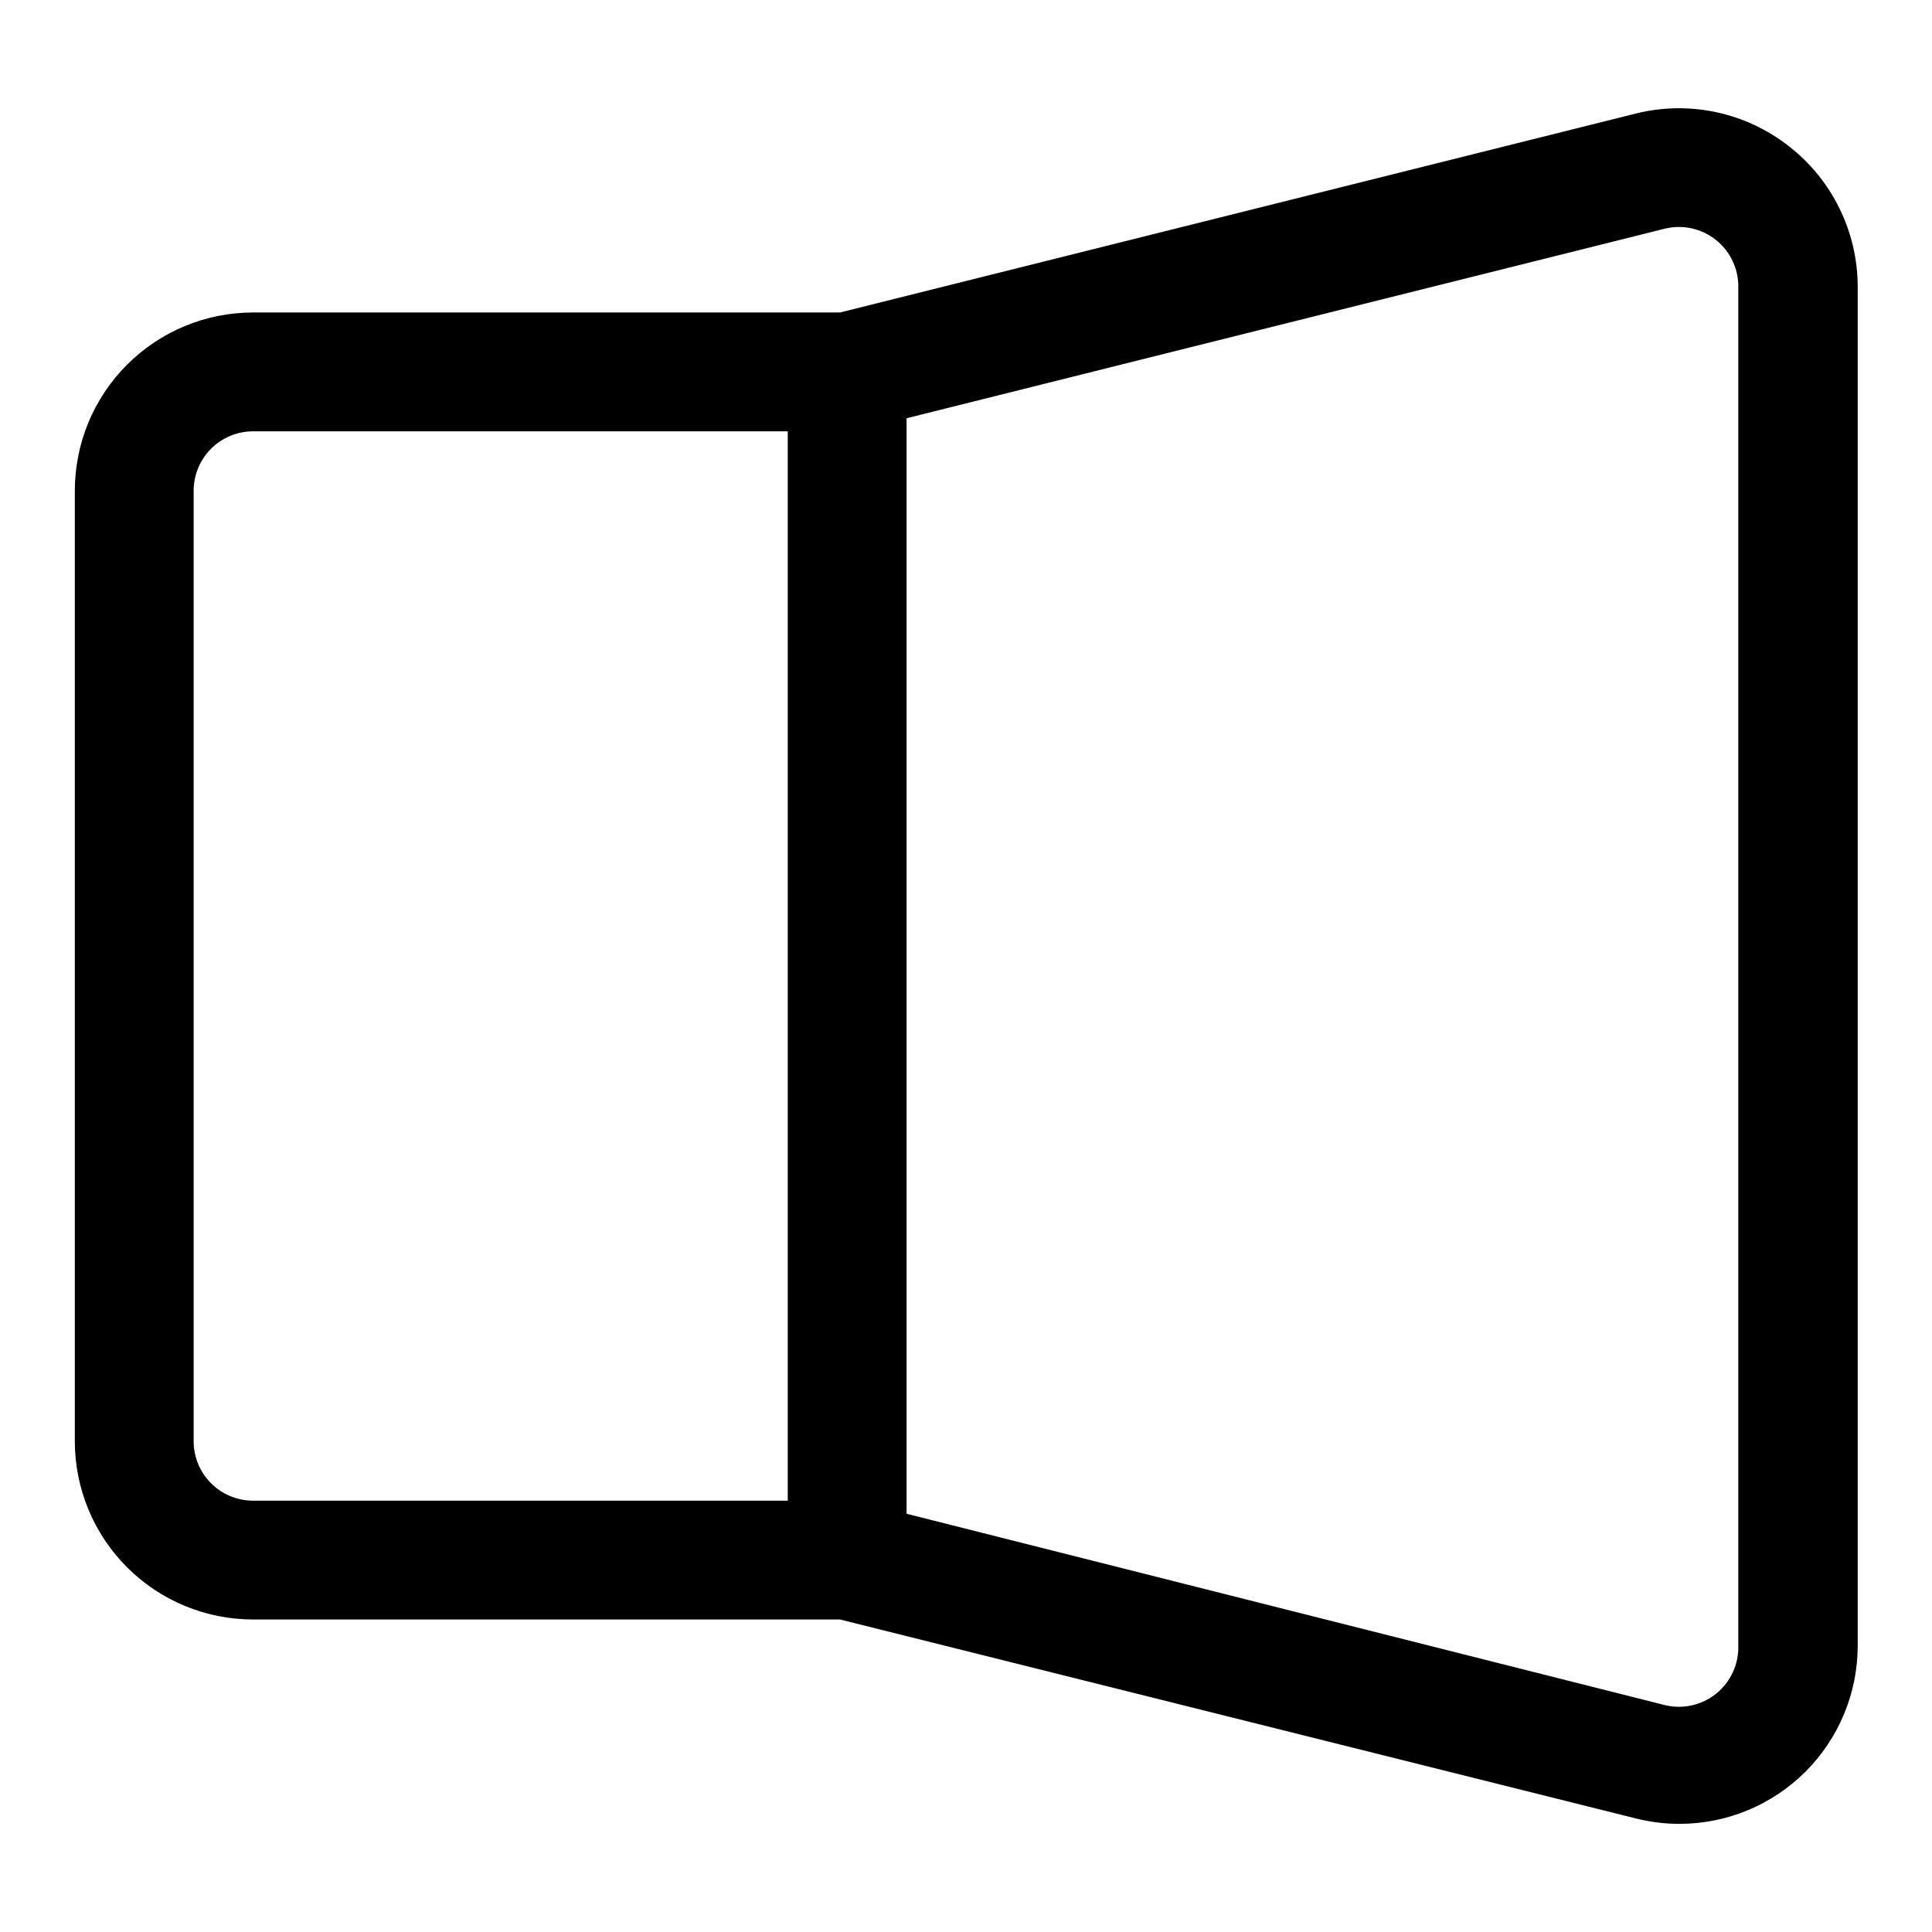 <?xml version="1.0" encoding="UTF-8"?>
<!-- Uploaded to: ICON Repo, www.svgrepo.com, Generator: ICON Repo Mixer Tools -->
<svg fill="#000000" width="800px" height="800px" version="1.1" viewBox="144 144 512 512" xmlns="http://www.w3.org/2000/svg">
 <path d="m618.05 182.73c-11.438-8.953-26.363-12.148-40.465-8.66l-210.97 52.742h-155.55c-12.527 0-24.539 4.977-33.398 13.836-8.859 8.855-13.836 20.871-13.836 33.398v251.9c0 12.527 4.977 24.543 13.836 33.398 8.859 8.859 20.871 13.836 33.398 13.836h155.55l210.97 52.742c3.762 0.941 7.621 1.418 11.496 1.418 12.523 0 24.539-4.977 33.398-13.836 8.855-8.855 13.832-20.871 13.832-33.398v-360.22c-0.047-14.535-6.781-28.242-18.262-37.156zm-422.73 343.22v-251.9c0-4.176 1.66-8.18 4.613-11.133 2.953-2.953 6.957-4.613 11.133-4.613h141.7v283.39h-141.7c-4.176 0-8.18-1.66-11.133-4.613-2.953-2.949-4.613-6.957-4.613-11.133zm409.34 54.16h0.004c0.145 4.922-2.023 9.629-5.856 12.719-3.832 3.09-8.891 4.211-13.668 3.027l-200.89-50.695v-290.32l200.89-50.227c4.777-1.184 9.836-0.062 13.668 3.027 3.832 3.09 6 7.797 5.856 12.719v359.75z"/>
</svg>